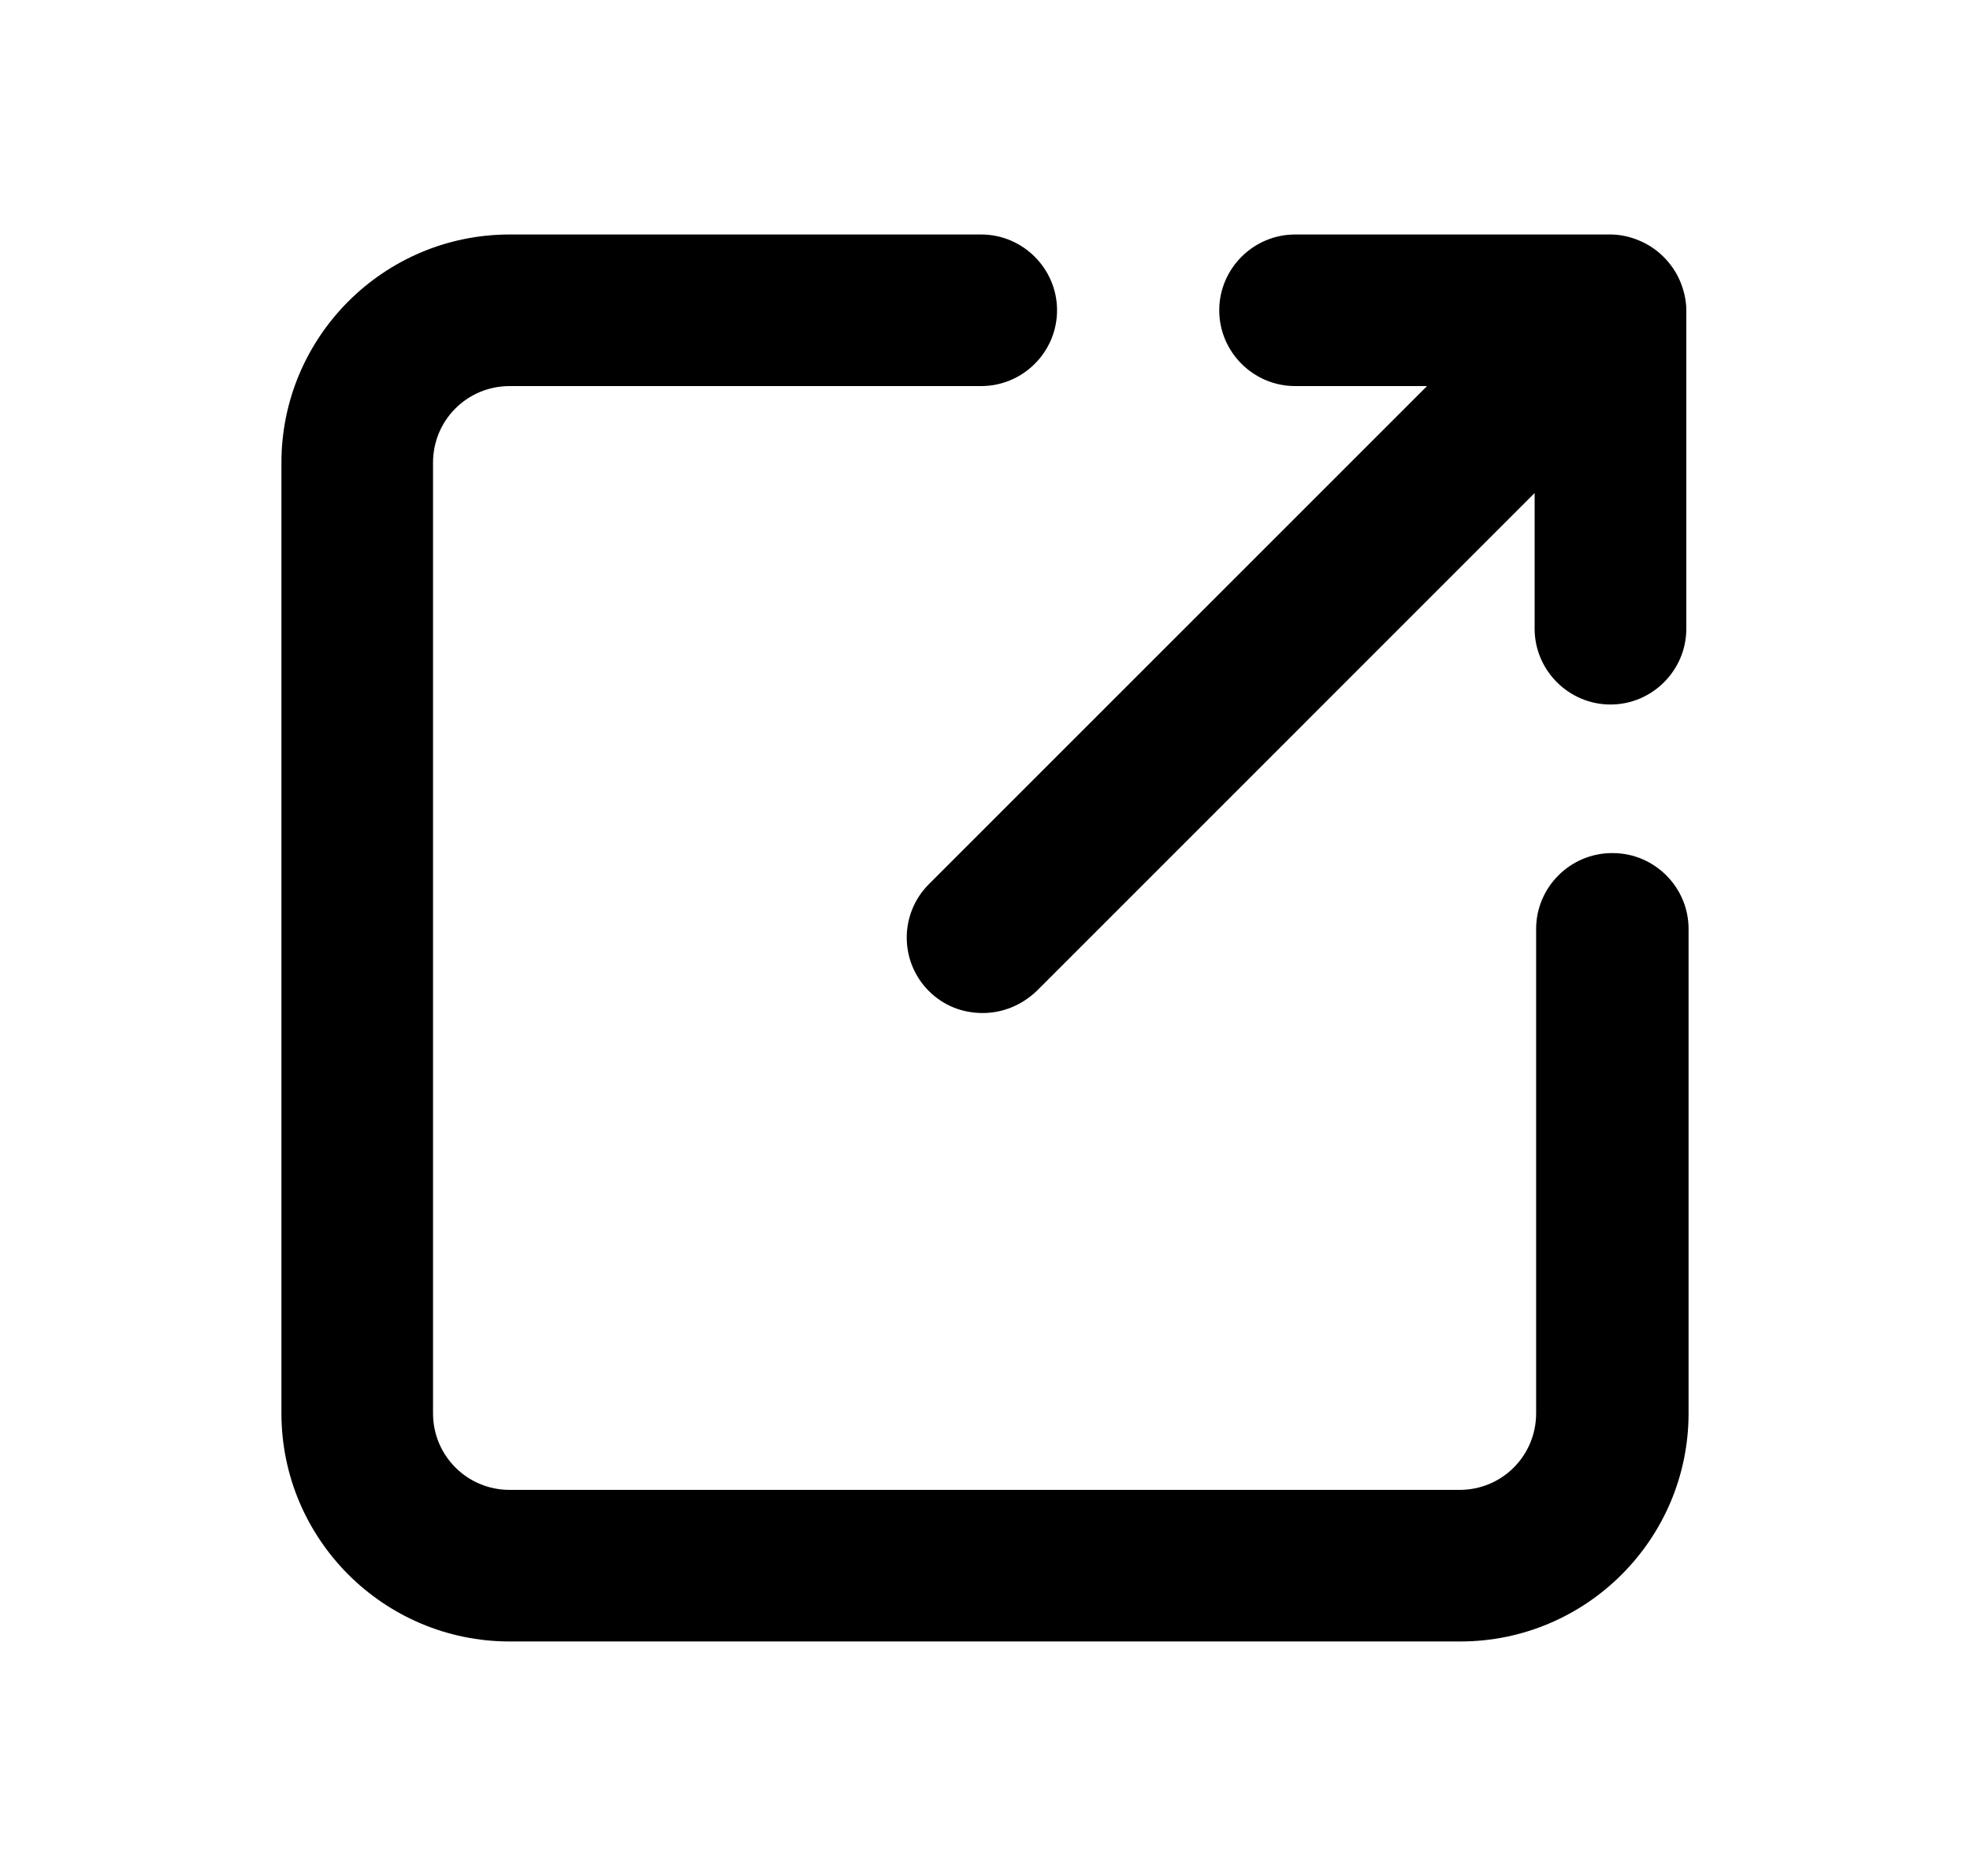 <svg width="21" height="20" viewBox="0 0 21 20" fill="none" xmlns="http://www.w3.org/2000/svg">
<g clip-path="url(#clip0_1_1557)">
<path fill-rule="evenodd" clip-rule="evenodd" d="M16.375 9.903C16.375 9.459 16.739 9.095 17.184 9.095H17.192C17.636 9.095 18 9.459 18 9.903V15.067C18 16.409 16.909 17.5 15.567 17.5H5.433C4.091 17.5 3 16.409 3 15.067V4.933C3 3.591 4.091 2.5 5.433 2.5H10.46C10.904 2.5 11.268 2.864 11.268 3.308C11.268 3.753 10.904 4.116 10.46 4.116H5.433C4.98 4.116 4.616 4.48 4.616 4.933V15.067C4.616 15.52 4.98 15.884 5.433 15.884H15.559C16.012 15.884 16.375 15.52 16.375 15.067V9.903ZM15.212 4.116H13.806C13.361 4.116 12.997 3.753 12.997 3.308C12.997 2.864 13.361 2.5 13.806 2.5H17.168C17.273 2.5 17.378 2.524 17.475 2.565C17.669 2.645 17.83 2.807 17.911 3.001C17.951 3.098 17.976 3.203 17.976 3.308V6.703C17.976 7.147 17.612 7.511 17.168 7.511C16.723 7.511 16.359 7.147 16.359 6.703V5.256L11.05 10.566C10.888 10.719 10.686 10.8 10.476 10.8C10.266 10.8 10.064 10.727 9.902 10.566C9.587 10.251 9.587 9.741 9.902 9.426L15.212 4.116Z" fill="currentColor"/>
</g>
<defs>
<clipPath id="clip0_1_1557">
<rect width="20" height="20" fill="white" transform="translate(0.5)"/>
</clipPath>
</defs>
</svg>
